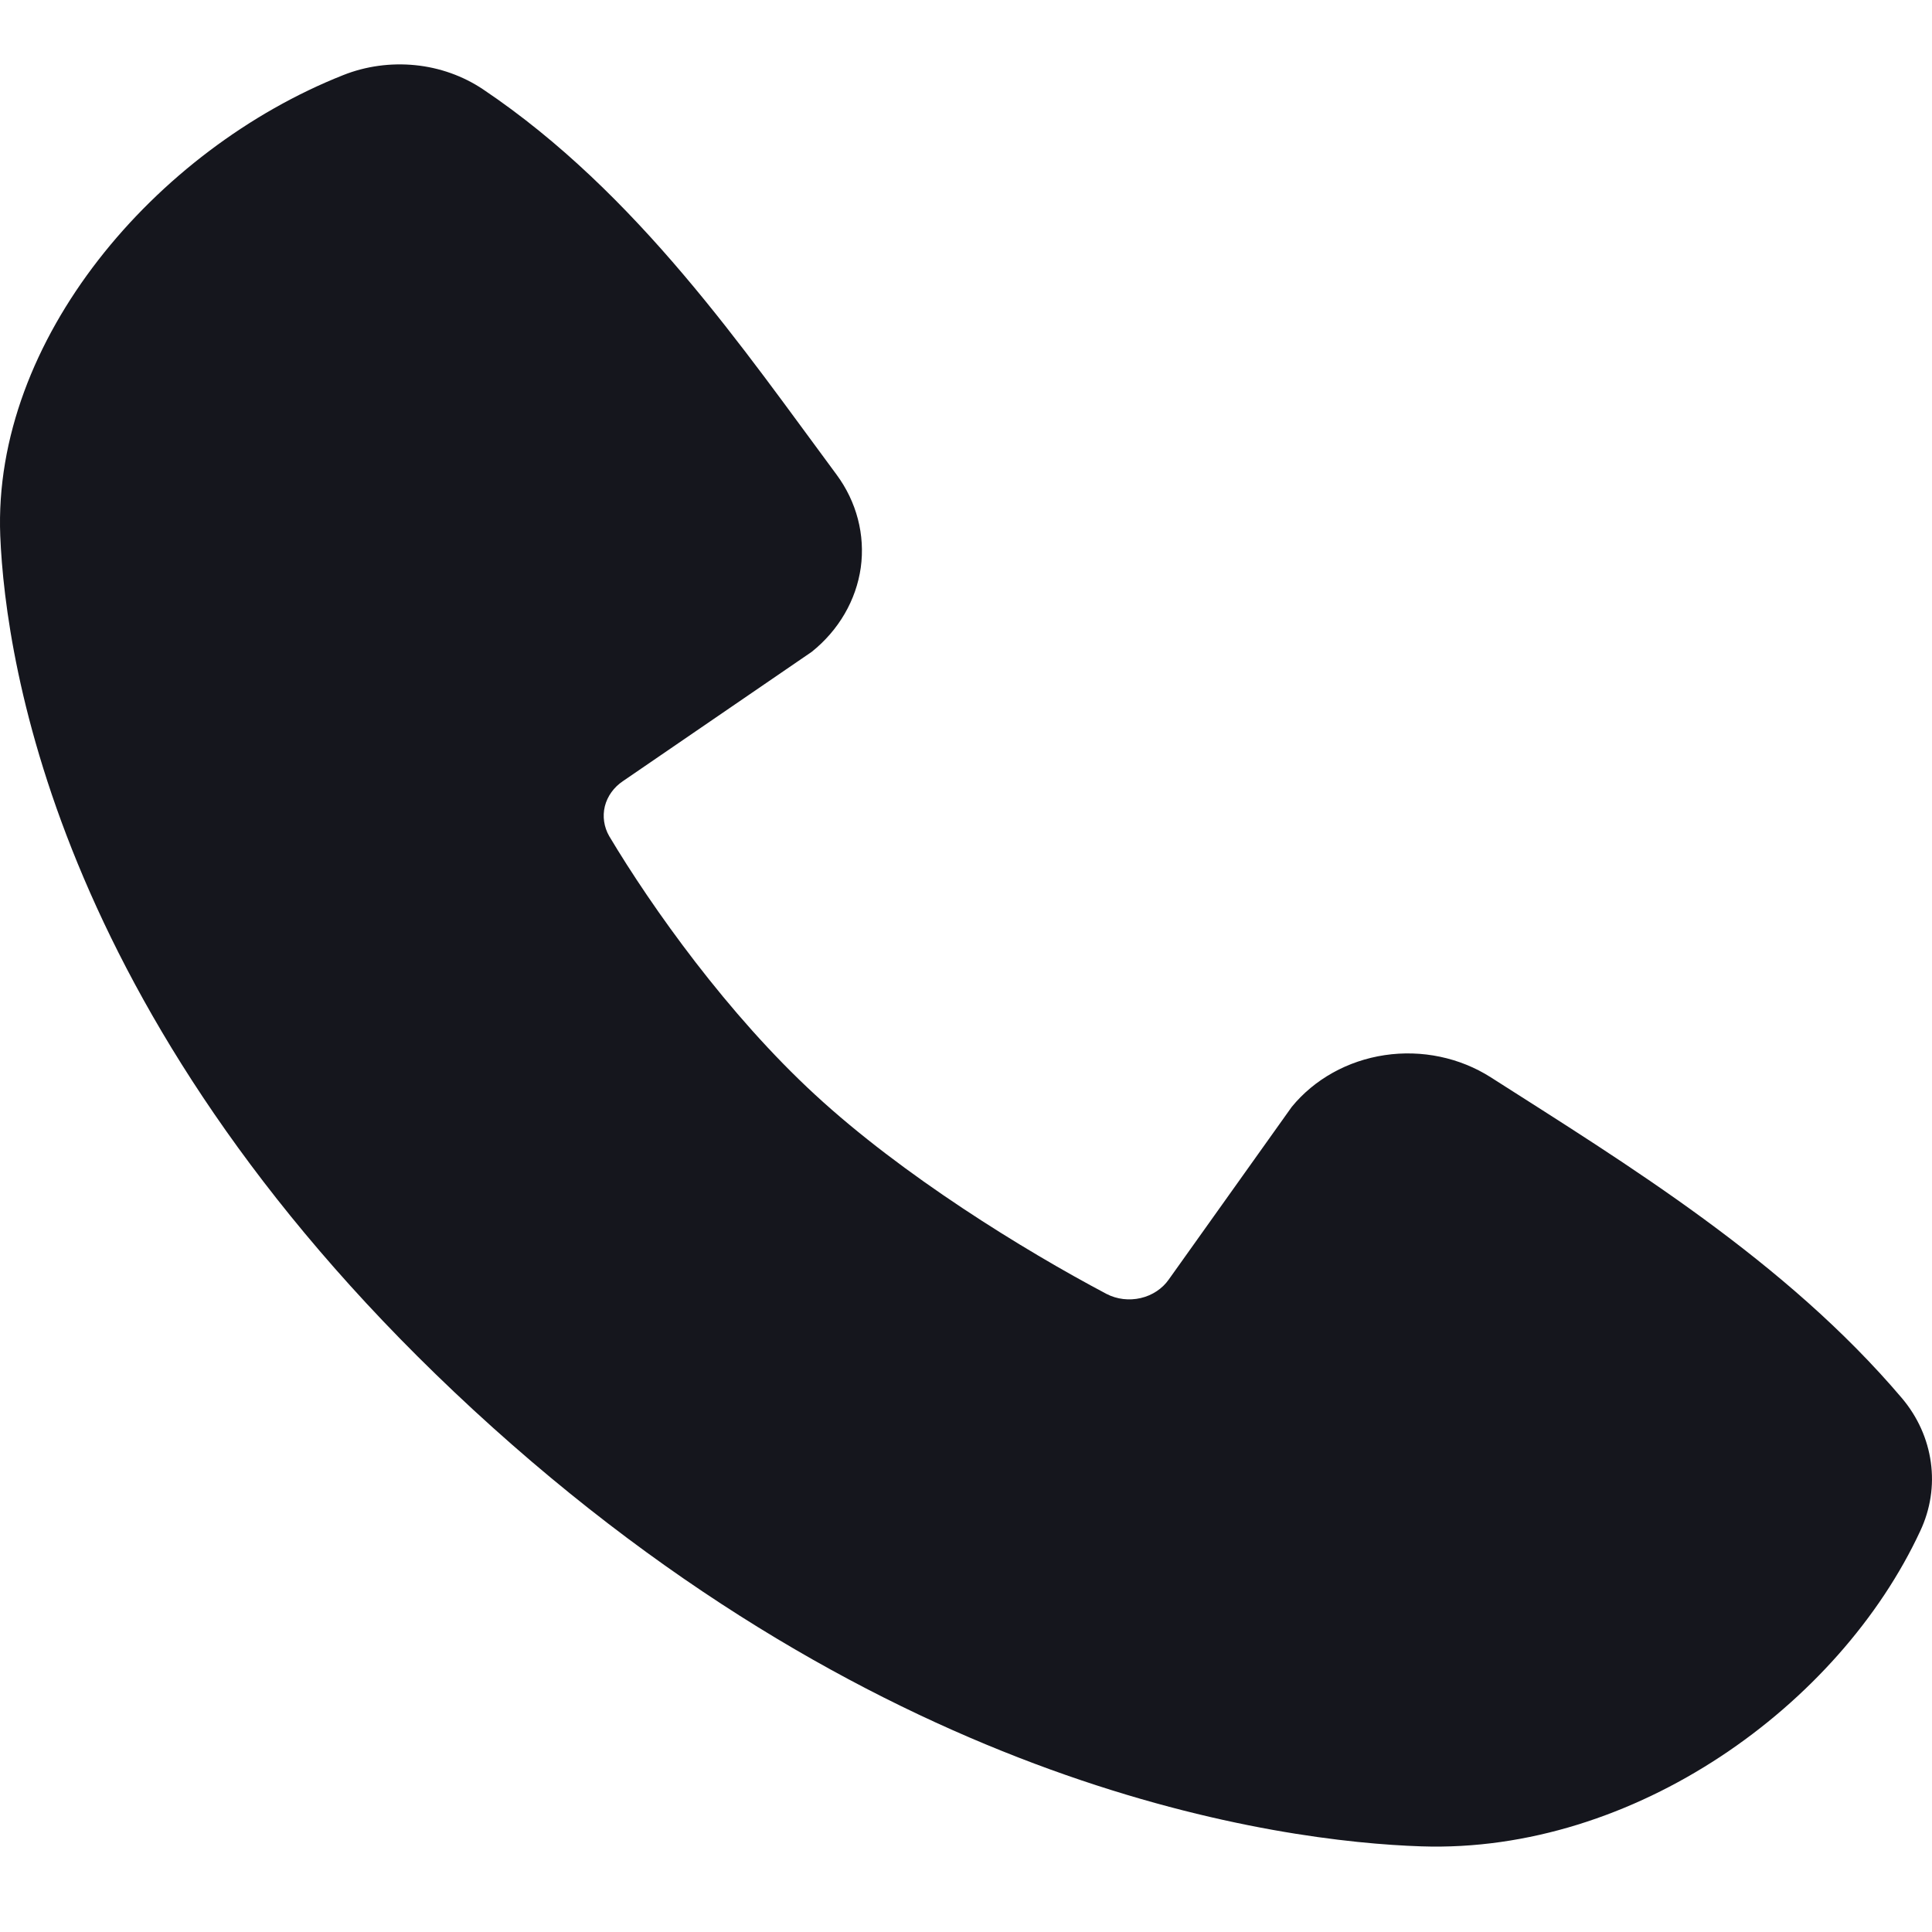 <?xml version="1.0" encoding="UTF-8"?>
<svg xmlns="http://www.w3.org/2000/svg" width="15" height="15" viewBox="0 0 15 15" fill="none">
  <path fill-rule="evenodd" clip-rule="evenodd" d="M11.034 14.335C9.953 14.299 6.887 13.908 3.676 10.947C0.466 7.986 0.043 5.159 0.002 4.16C-0.058 2.639 1.206 1.161 2.665 0.583C2.841 0.513 3.034 0.487 3.224 0.506C3.414 0.525 3.596 0.59 3.751 0.694C4.953 1.502 5.782 2.724 6.495 3.685C6.651 3.896 6.718 4.153 6.683 4.407C6.647 4.66 6.512 4.893 6.302 5.061L4.836 6.065C4.766 6.112 4.716 6.181 4.696 6.26C4.677 6.338 4.689 6.421 4.73 6.492C5.062 7.048 5.652 7.877 6.329 8.5C7.005 9.124 7.946 9.705 8.591 10.046C8.672 10.088 8.767 10.099 8.857 10.078C8.947 10.057 9.025 10.005 9.075 9.933L10.029 8.594C10.205 8.379 10.463 8.235 10.751 8.192C11.039 8.149 11.334 8.211 11.574 8.364C12.631 9.039 13.864 9.791 14.768 10.857C14.889 11.001 14.966 11.172 14.991 11.354C15.016 11.534 14.988 11.718 14.909 11.886C14.281 13.239 12.69 14.391 11.034 14.335Z" fill="#15161D"></path>
</svg>
